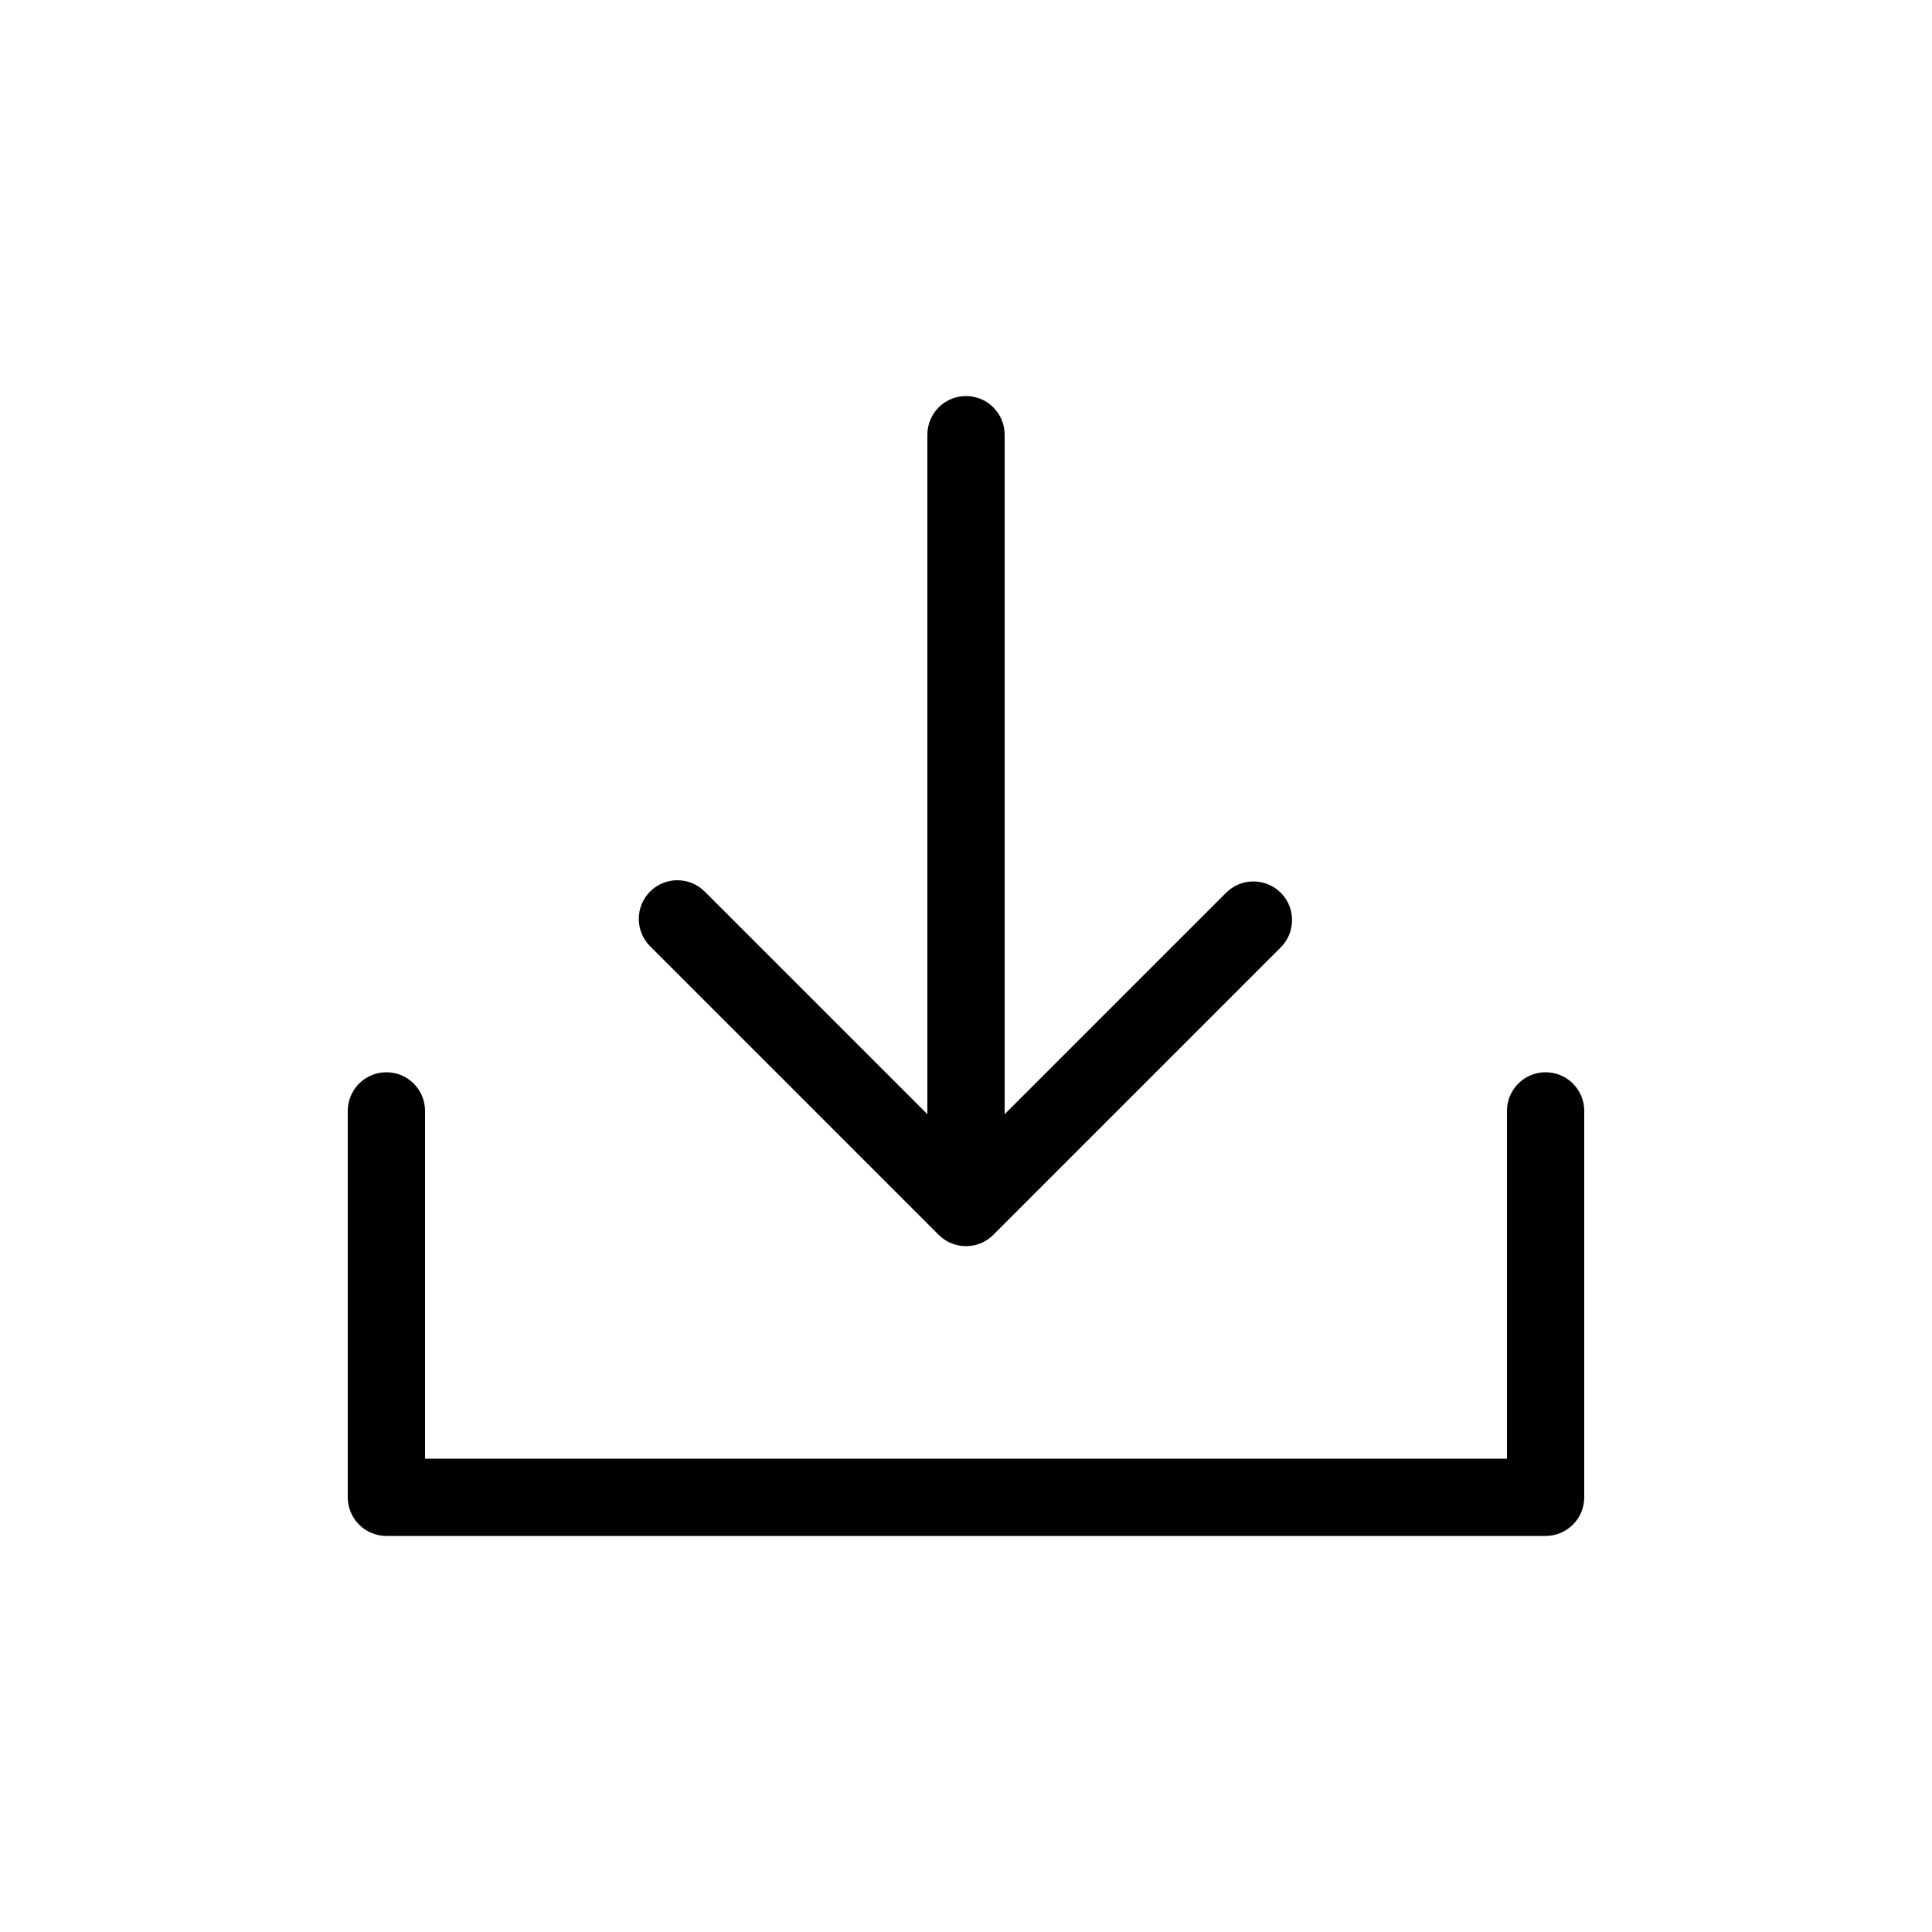 <?xml version="1.0" encoding="utf-8"?>
<!-- Generator: Adobe Illustrator 26.2.1, SVG Export Plug-In . SVG Version: 6.00 Build 0)  -->
<svg version="1.1" id="Layer_1" xmlns="http://www.w3.org/2000/svg" xmlns:xlink="http://www.w3.org/1999/xlink" x="0px" y="0px"
	 viewBox="0 0 500 500" style="enable-background:new 0 0 500 500;" xml:space="preserve">
<g>
	<path d="M400,277.5c-5.52,0-10,4.48-10,10v90H110v-90c0-5.52-4.48-10-10-10s-10,4.48-10,10v100c0,5.52,4.48,10,10,10h300
		c5.52,0,10-4.48,10-10v-100C410,281.98,405.52,277.5,400,277.5z"/>
	<path d="M242.93,319.57c0.02,0.02,0.05,0.04,0.07,0.06c0.21,0.21,0.43,0.41,0.66,0.6c0.12,0.1,0.25,0.19,0.38,0.29
		c0.13,0.1,0.27,0.2,0.4,0.3c0.15,0.1,0.3,0.18,0.45,0.27c0.13,0.08,0.26,0.16,0.39,0.23c0.15,0.08,0.31,0.15,0.46,0.22
		c0.14,0.07,0.28,0.14,0.43,0.2c0.15,0.06,0.3,0.11,0.45,0.17c0.16,0.06,0.31,0.12,0.47,0.16c0.15,0.05,0.31,0.08,0.46,0.12
		c0.16,0.04,0.32,0.09,0.49,0.12c0.18,0.03,0.35,0.06,0.53,0.08c0.15,0.02,0.29,0.05,0.44,0.06c0.33,0.03,0.66,0.05,0.99,0.05
		s0.66-0.02,0.99-0.05c0.15-0.01,0.29-0.04,0.44-0.06c0.18-0.03,0.35-0.05,0.53-0.08c0.17-0.03,0.33-0.08,0.49-0.12
		c0.15-0.04,0.31-0.07,0.46-0.12c0.16-0.05,0.31-0.11,0.47-0.16c0.15-0.05,0.3-0.1,0.45-0.17c0.15-0.06,0.28-0.13,0.43-0.2
		c0.15-0.07,0.31-0.14,0.46-0.22c0.13-0.07,0.26-0.15,0.39-0.23c0.15-0.09,0.3-0.17,0.45-0.27c0.14-0.09,0.27-0.2,0.4-0.3
		c0.13-0.09,0.26-0.18,0.38-0.29c0.23-0.19,0.45-0.39,0.66-0.6c0.02-0.02,0.05-0.04,0.07-0.06l74.39-74.39
		c3.9-3.91,3.9-10.24,0-14.14c-3.91-3.9-10.24-3.9-14.14,0L260,288.36V112.5c0-5.52-4.48-10-10-10s-10,4.48-10,10v175.86
		l-57.62-57.62c-3.91-3.91-10.24-3.91-14.14,0c-3.9,3.91-3.9,10.24,0,14.14L242.93,319.57z"/>
</g>
</svg>
